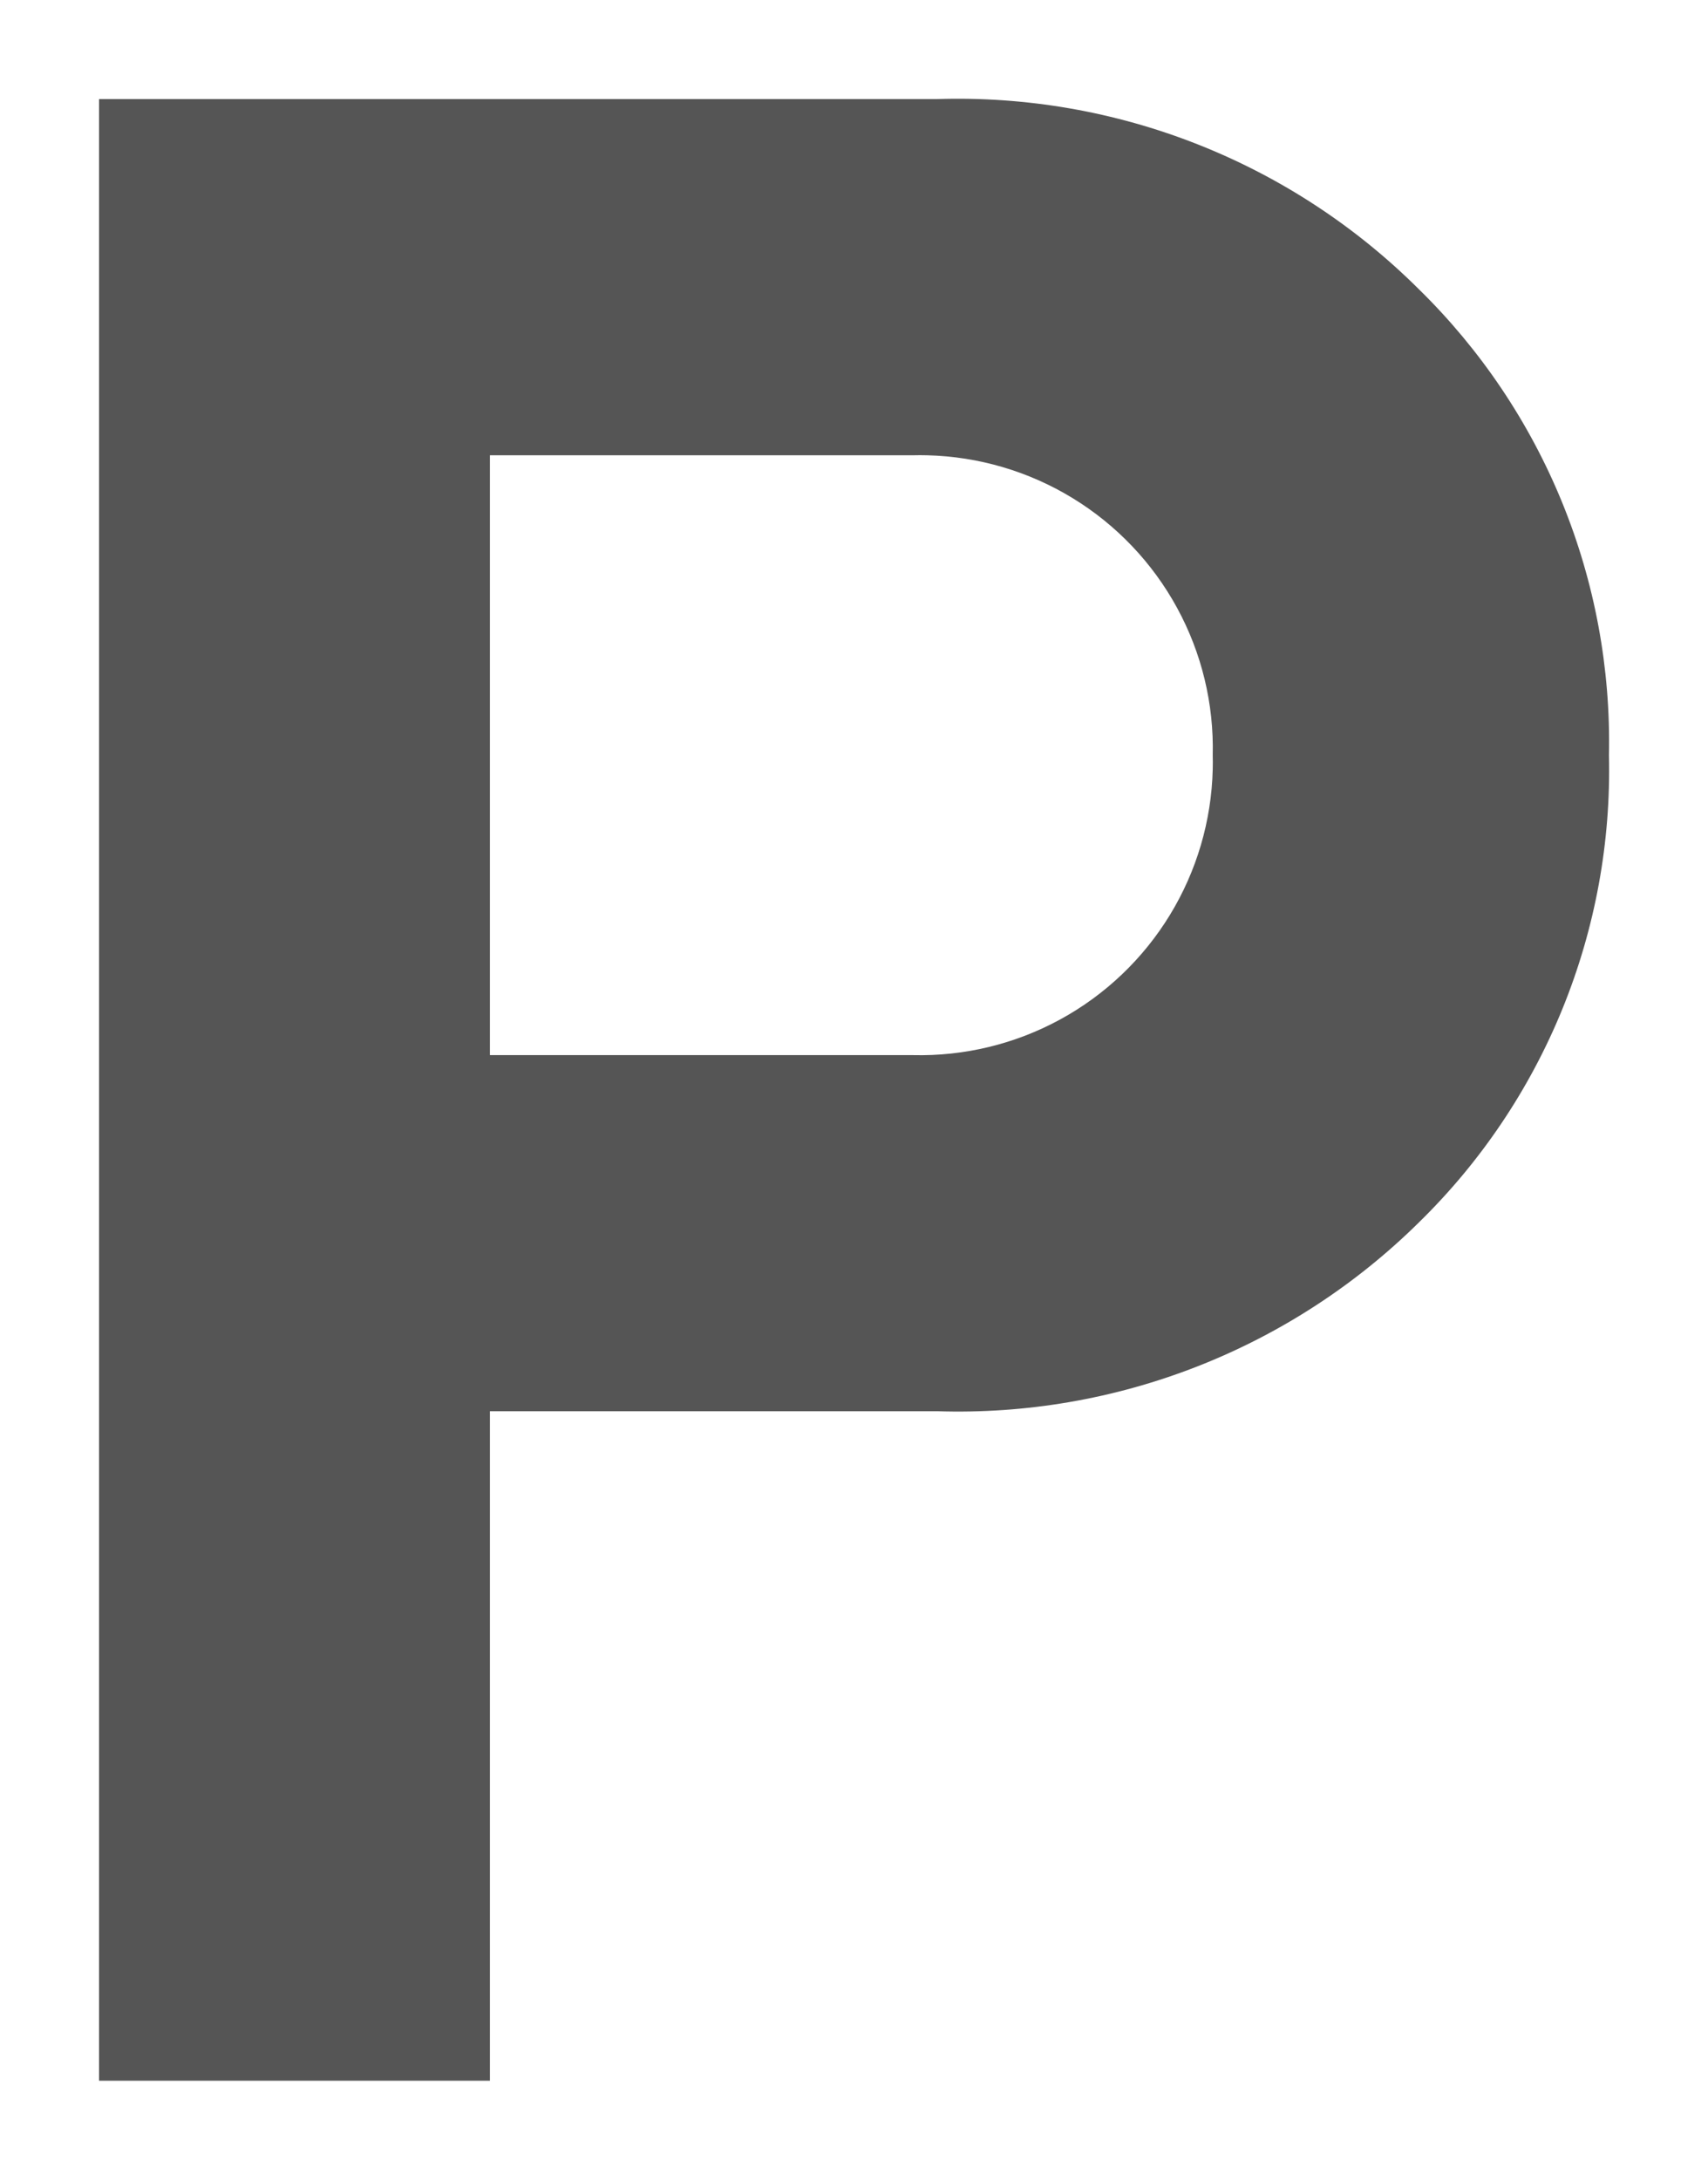 <svg id="Livello_1" data-name="Livello 1" xmlns="http://www.w3.org/2000/svg" xmlns:xlink="http://www.w3.org/1999/xlink" width="17.243" height="22" viewBox="0 0 17.243 22"><defs><style>.cls-1{fill:none;}.cls-2{clip-path:url(#clip-path);}.cls-3{clip-path:url(#clip-path-2);}.cls-4{fill:#555;}</style><clipPath id="clip-path"><path class="cls-1" d="M4.946,10.649h4.27a2.956,2.956,0,0,0,3.027-2.884q.002-.072,0-.143A2.956,2.956,0,0,0,9.359,4.595q-.071-.002-.143,0H4.946ZM1,21V1H9.459a6.593,6.593,0,0,1,4.865,1.919,6.392,6.392,0,0,1,1.919,4.703,6.379,6.379,0,0,1-1.919,4.716,6.618,6.618,0,0,1-4.865,1.905H4.946V21Z"/></clipPath><clipPath id="clip-path-2"><rect class="cls-1" x="-738" y="-989" width="1680" height="1379"/></clipPath></defs><title>ico-serv-auto-dark</title><g class="cls-2"><g class="cls-3"><rect class="cls-4" width="17.243" height="22"/></g></g></svg>